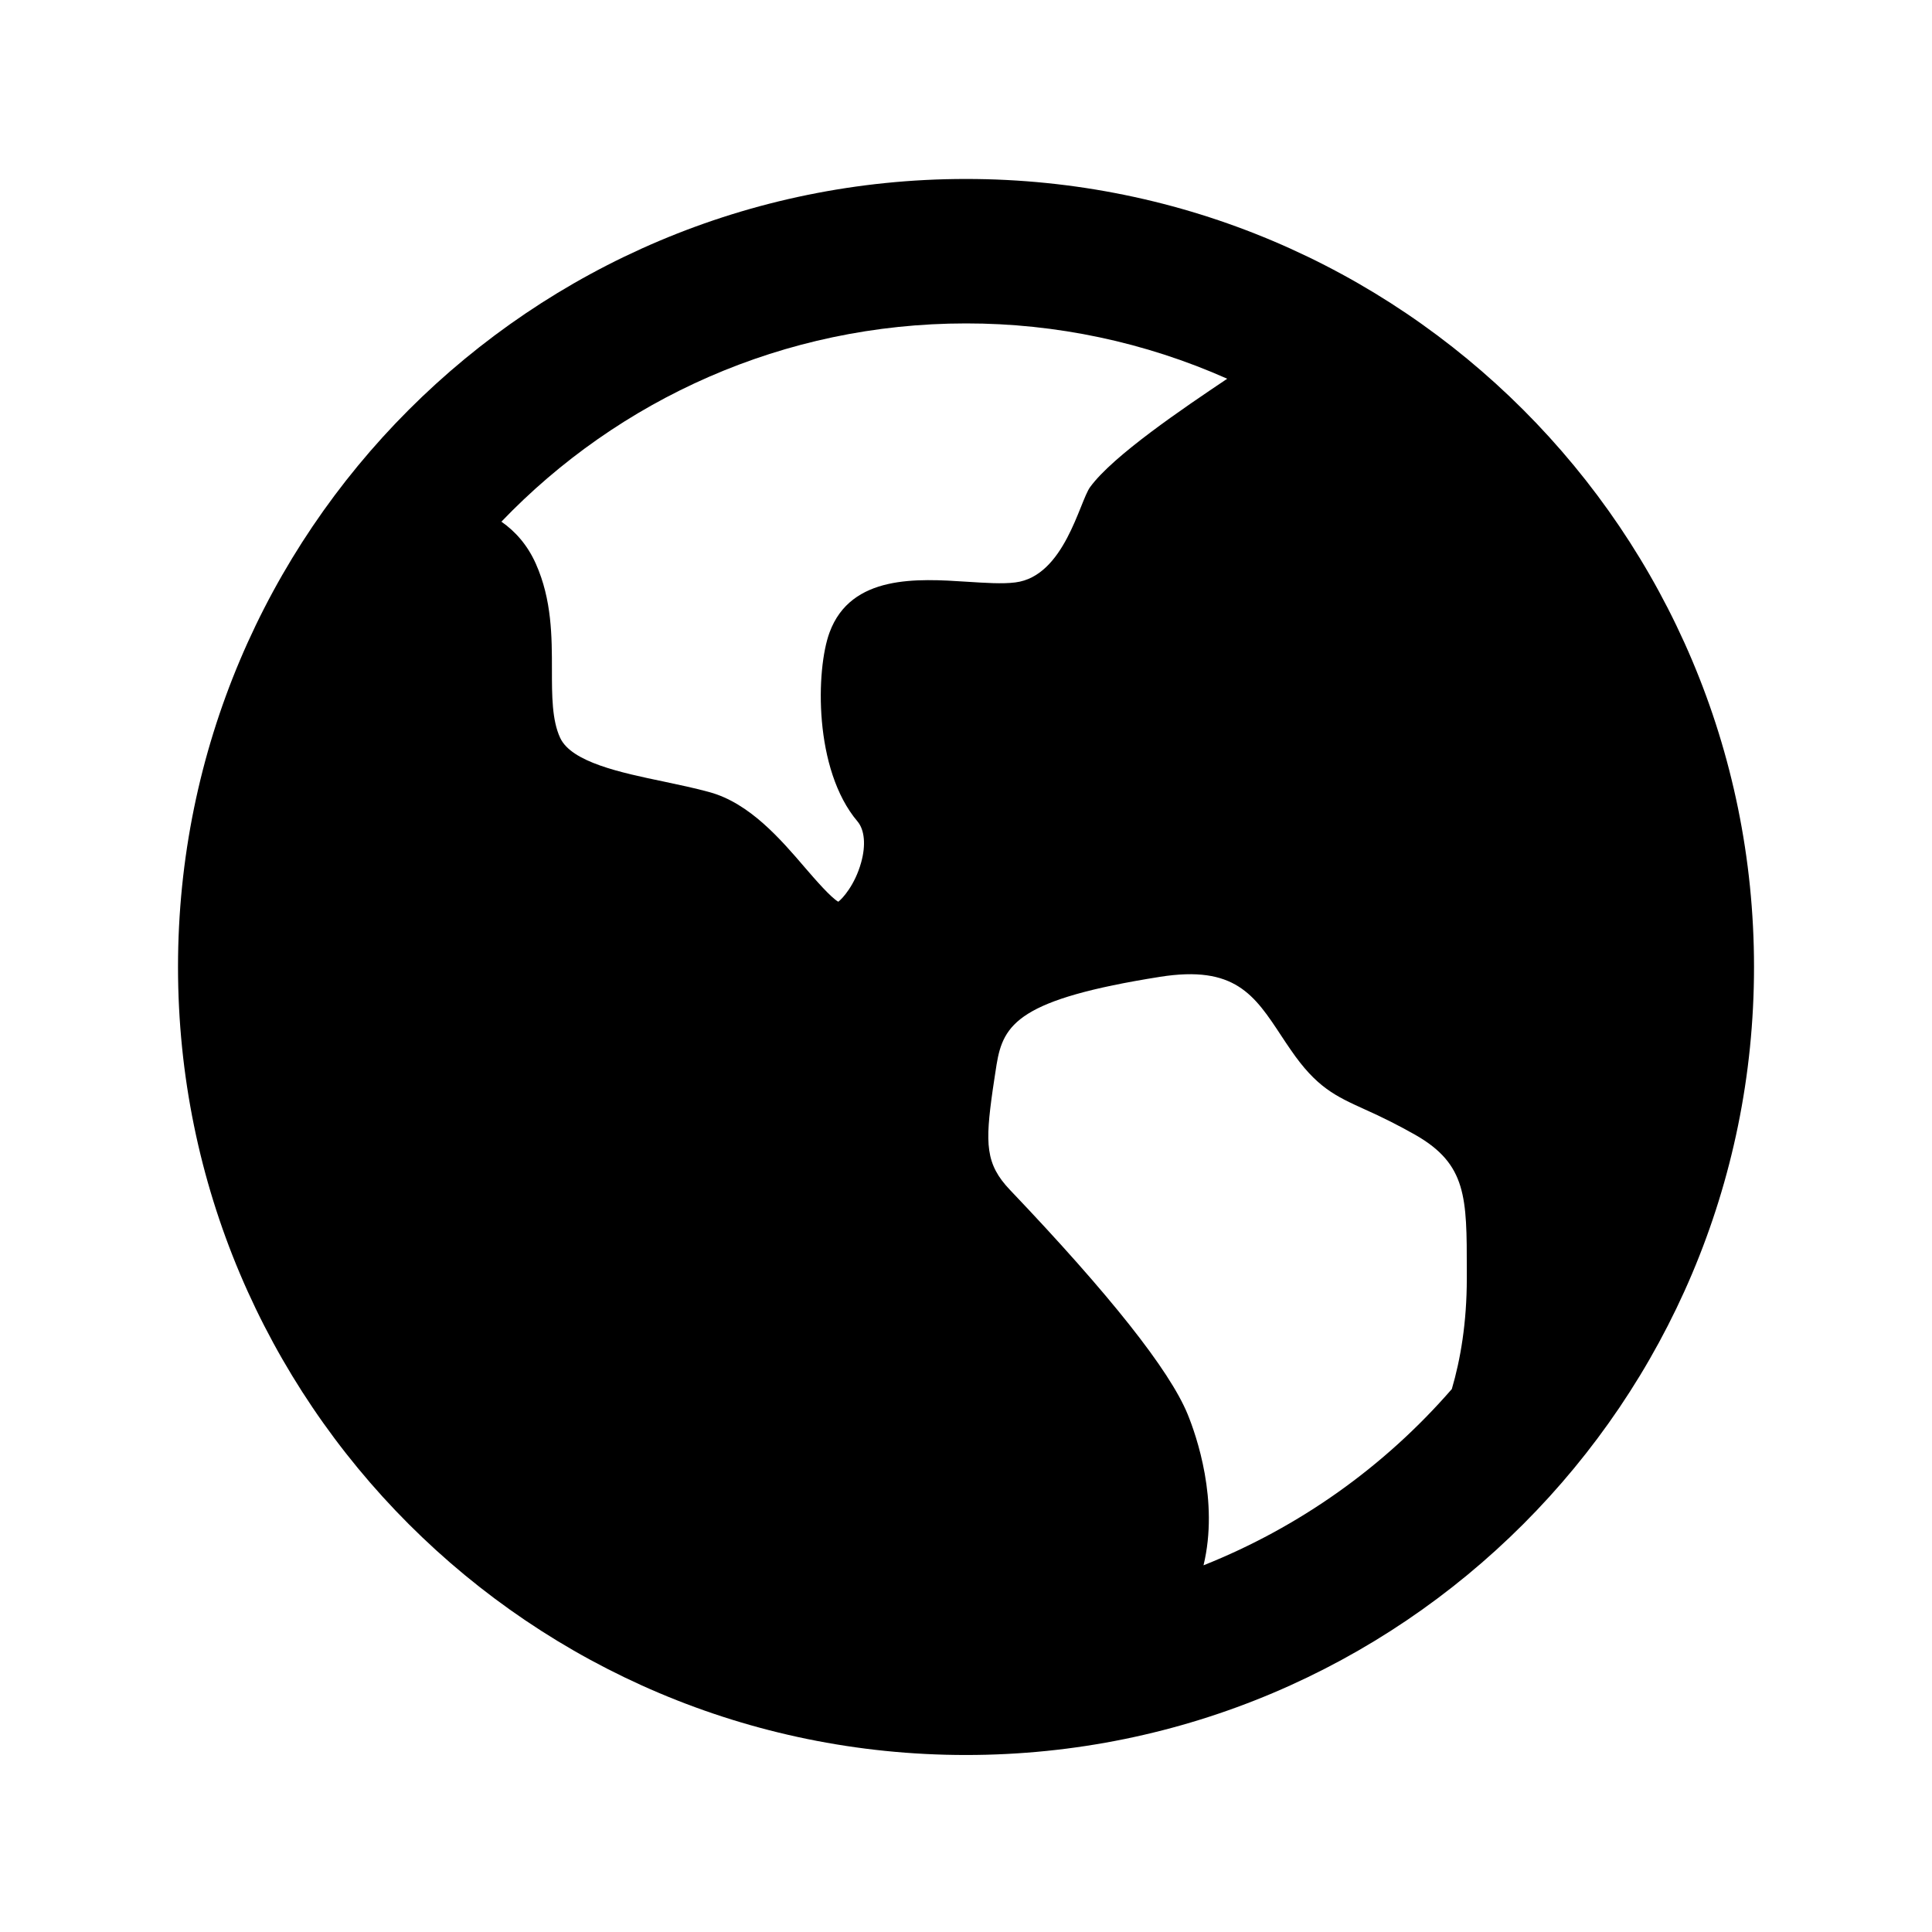 <svg width="65" height="65" viewBox="0 0 65 65" fill="none" xmlns="http://www.w3.org/2000/svg">
<path d="M32.5 6.021C47.143 6.021 59.012 17.891 59.012 32.533C59.012 47.175 47.143 59.045 32.5 59.045C17.858 59.045 5.989 47.175 5.989 32.533C5.989 17.891 17.858 6.021 32.5 6.021ZM43.116 34.861C42.201 33.469 41.541 32.467 39.028 32.864C34.282 33.617 33.754 34.447 33.529 35.815L33.465 36.229L33.399 36.669C33.142 38.48 33.15 39.164 33.982 40.036C37.336 43.557 39.346 46.094 39.956 47.578C40.252 48.302 41.016 50.495 40.491 52.663C43.709 51.382 46.574 49.348 48.845 46.733C49.136 45.741 49.349 44.506 49.349 43.011V42.732C49.349 40.288 49.349 39.172 47.62 38.183C47.064 37.868 46.494 37.58 45.91 37.321C44.937 36.878 44.293 36.589 43.423 35.317C43.318 35.166 43.216 35.014 43.116 34.861ZM32.5 10.881C26.358 10.881 20.809 13.442 16.869 17.551C17.338 17.878 17.747 18.336 18.028 18.967C18.569 20.179 18.569 21.427 18.569 22.533C18.569 23.402 18.569 24.23 18.847 24.826C19.229 25.643 20.878 25.993 22.333 26.295C22.855 26.406 23.391 26.518 23.879 26.653C25.22 27.024 26.26 28.23 27.089 29.198C27.434 29.598 27.946 30.189 28.203 30.338C28.335 30.242 28.762 29.779 28.972 29.018C29.136 28.434 29.088 27.92 28.852 27.639C27.368 25.889 27.45 22.522 27.909 21.279C28.63 19.32 30.883 19.465 32.532 19.572C33.147 19.611 33.725 19.651 34.16 19.595C35.809 19.389 36.318 16.878 36.676 16.387C37.45 15.327 39.82 13.728 41.289 12.742C38.523 11.512 35.528 10.878 32.5 10.881Z" fill="black"/>
</svg>
